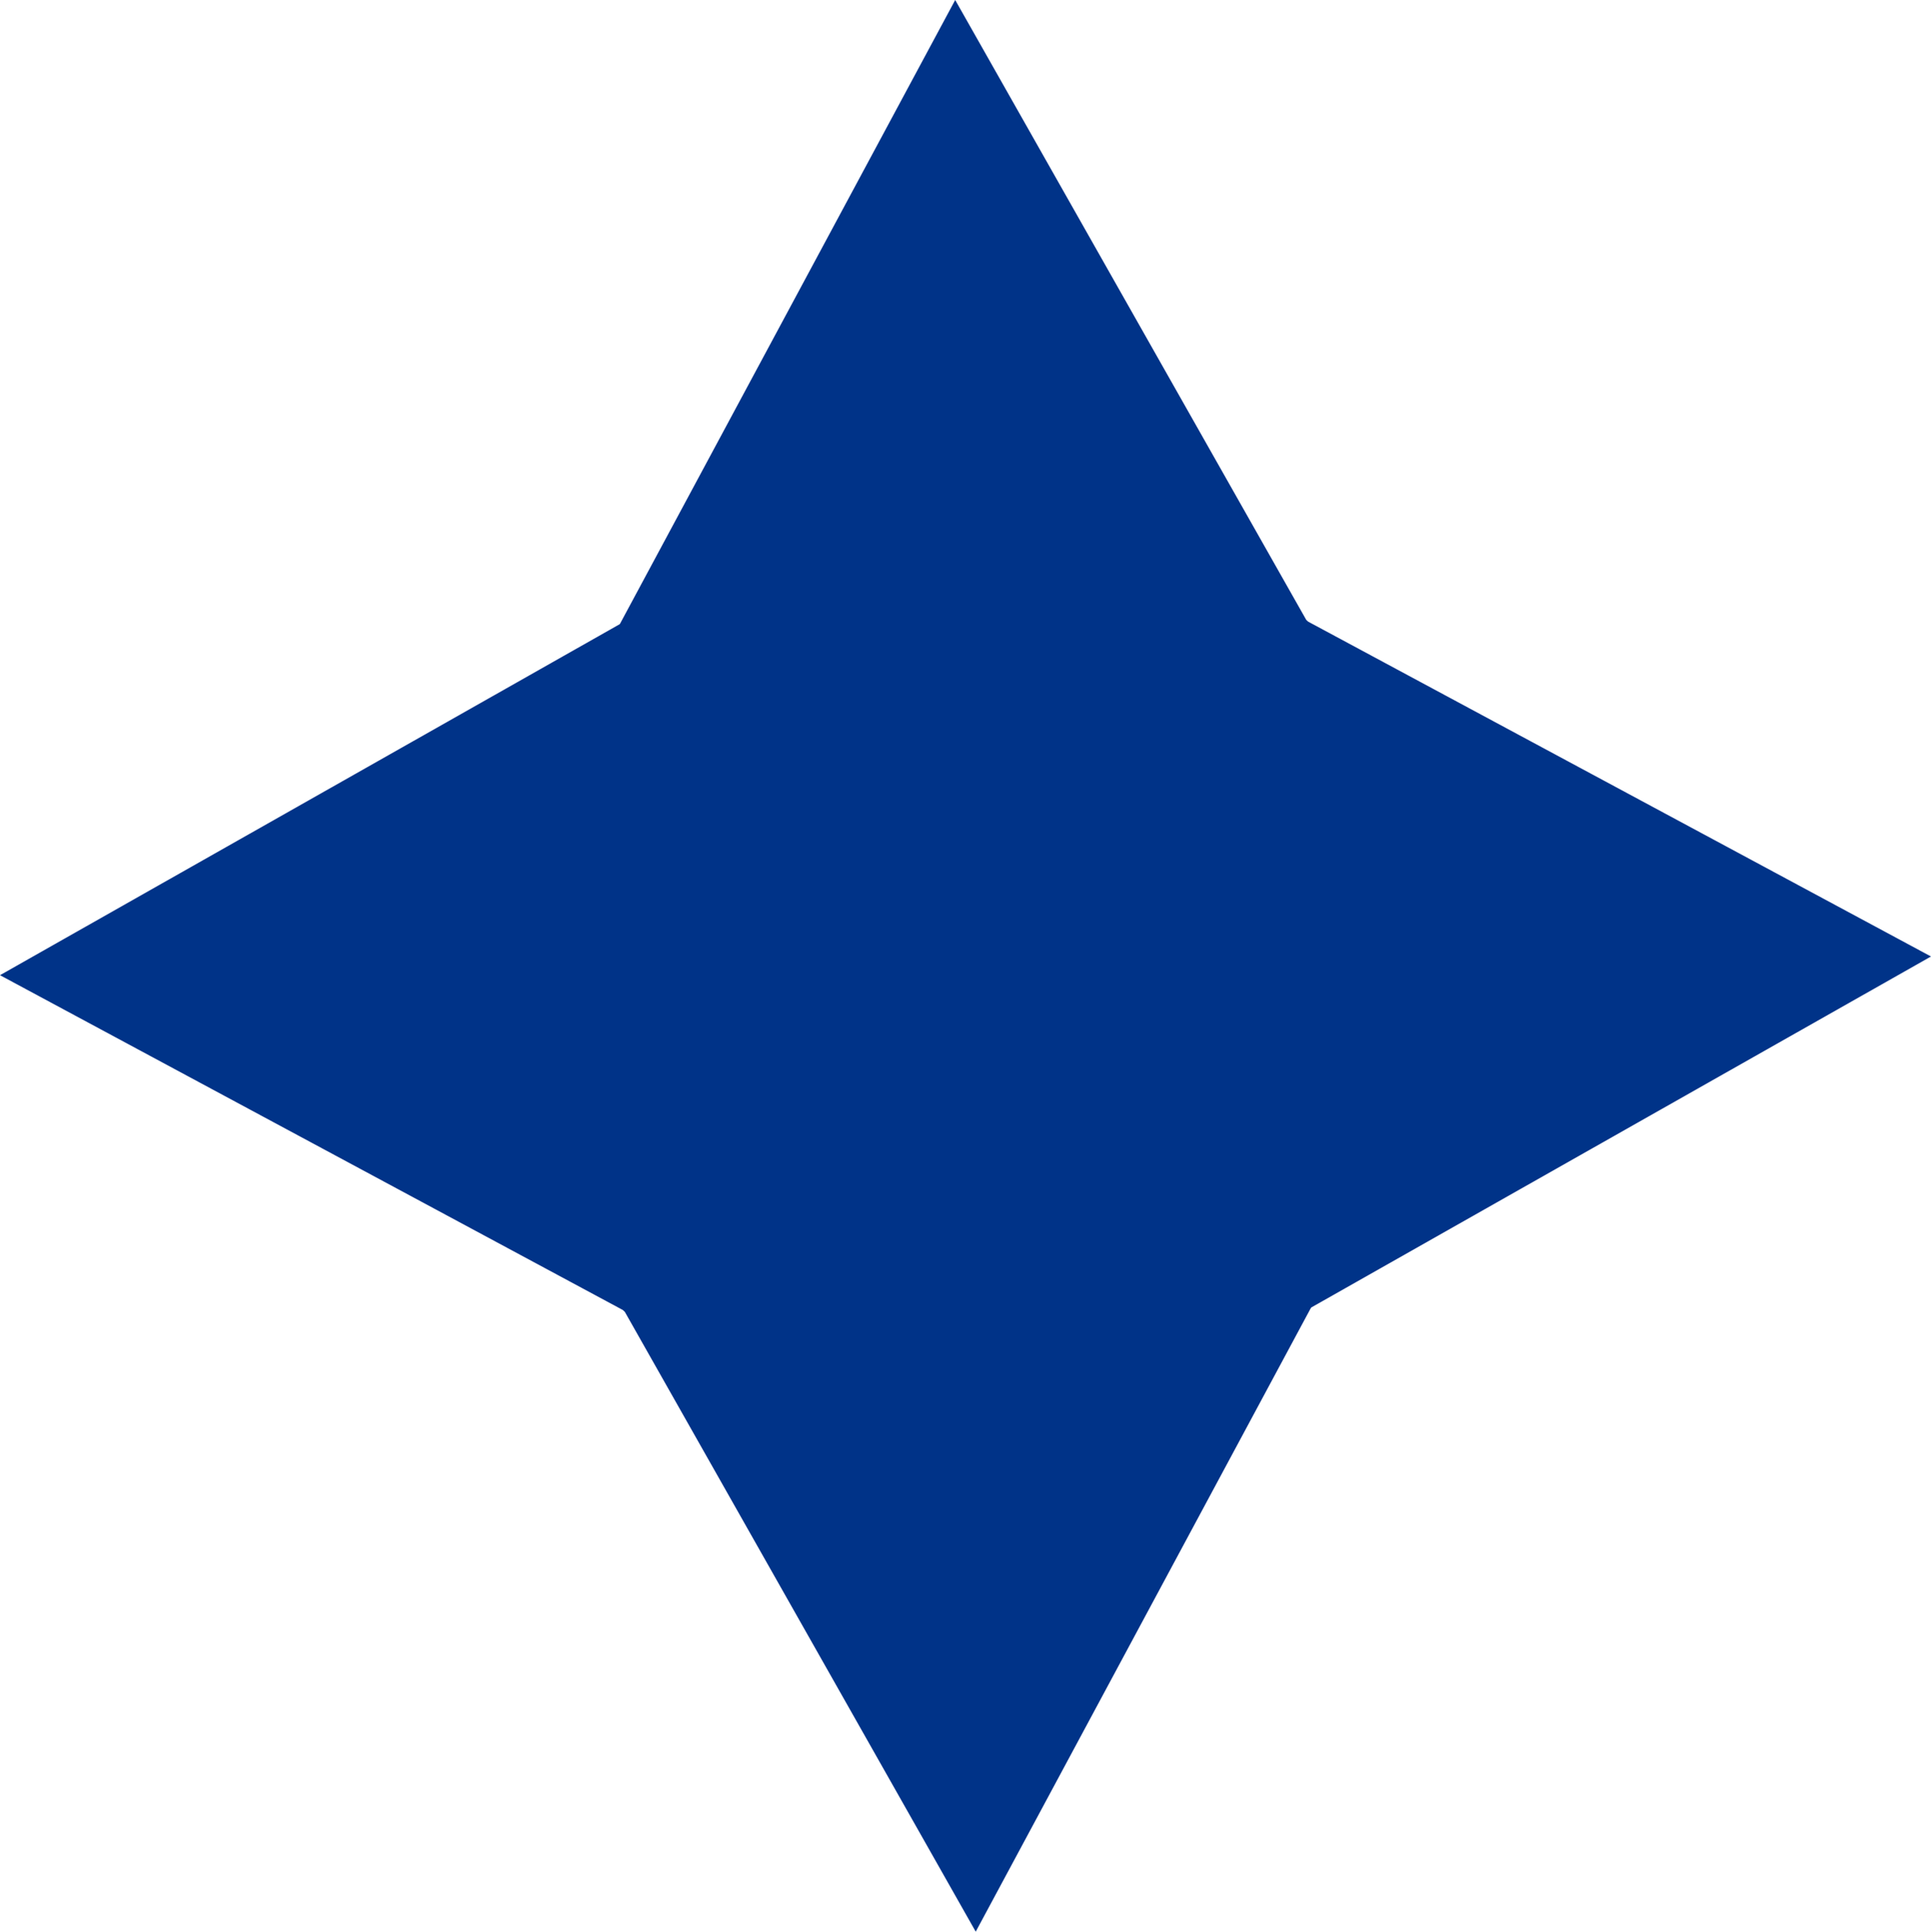 ﻿<svg xmlns="http://www.w3.org/2000/svg" width="200" height="200.047" viewBox="0 0 200 200.047">
<title>Idrottsföreningen Kamraterna</title>
<path fill="#038" d="M64.26,64.523l-0.074,0.117L0,100.992l64.51,34.674l0.205,0.191l36.344,64.19l34.668-64.511l0.088-0.133 L200,99.056l-64.508-34.677l-0.203-0.189L98.933,0L64.264,64.51"/>
</svg>
